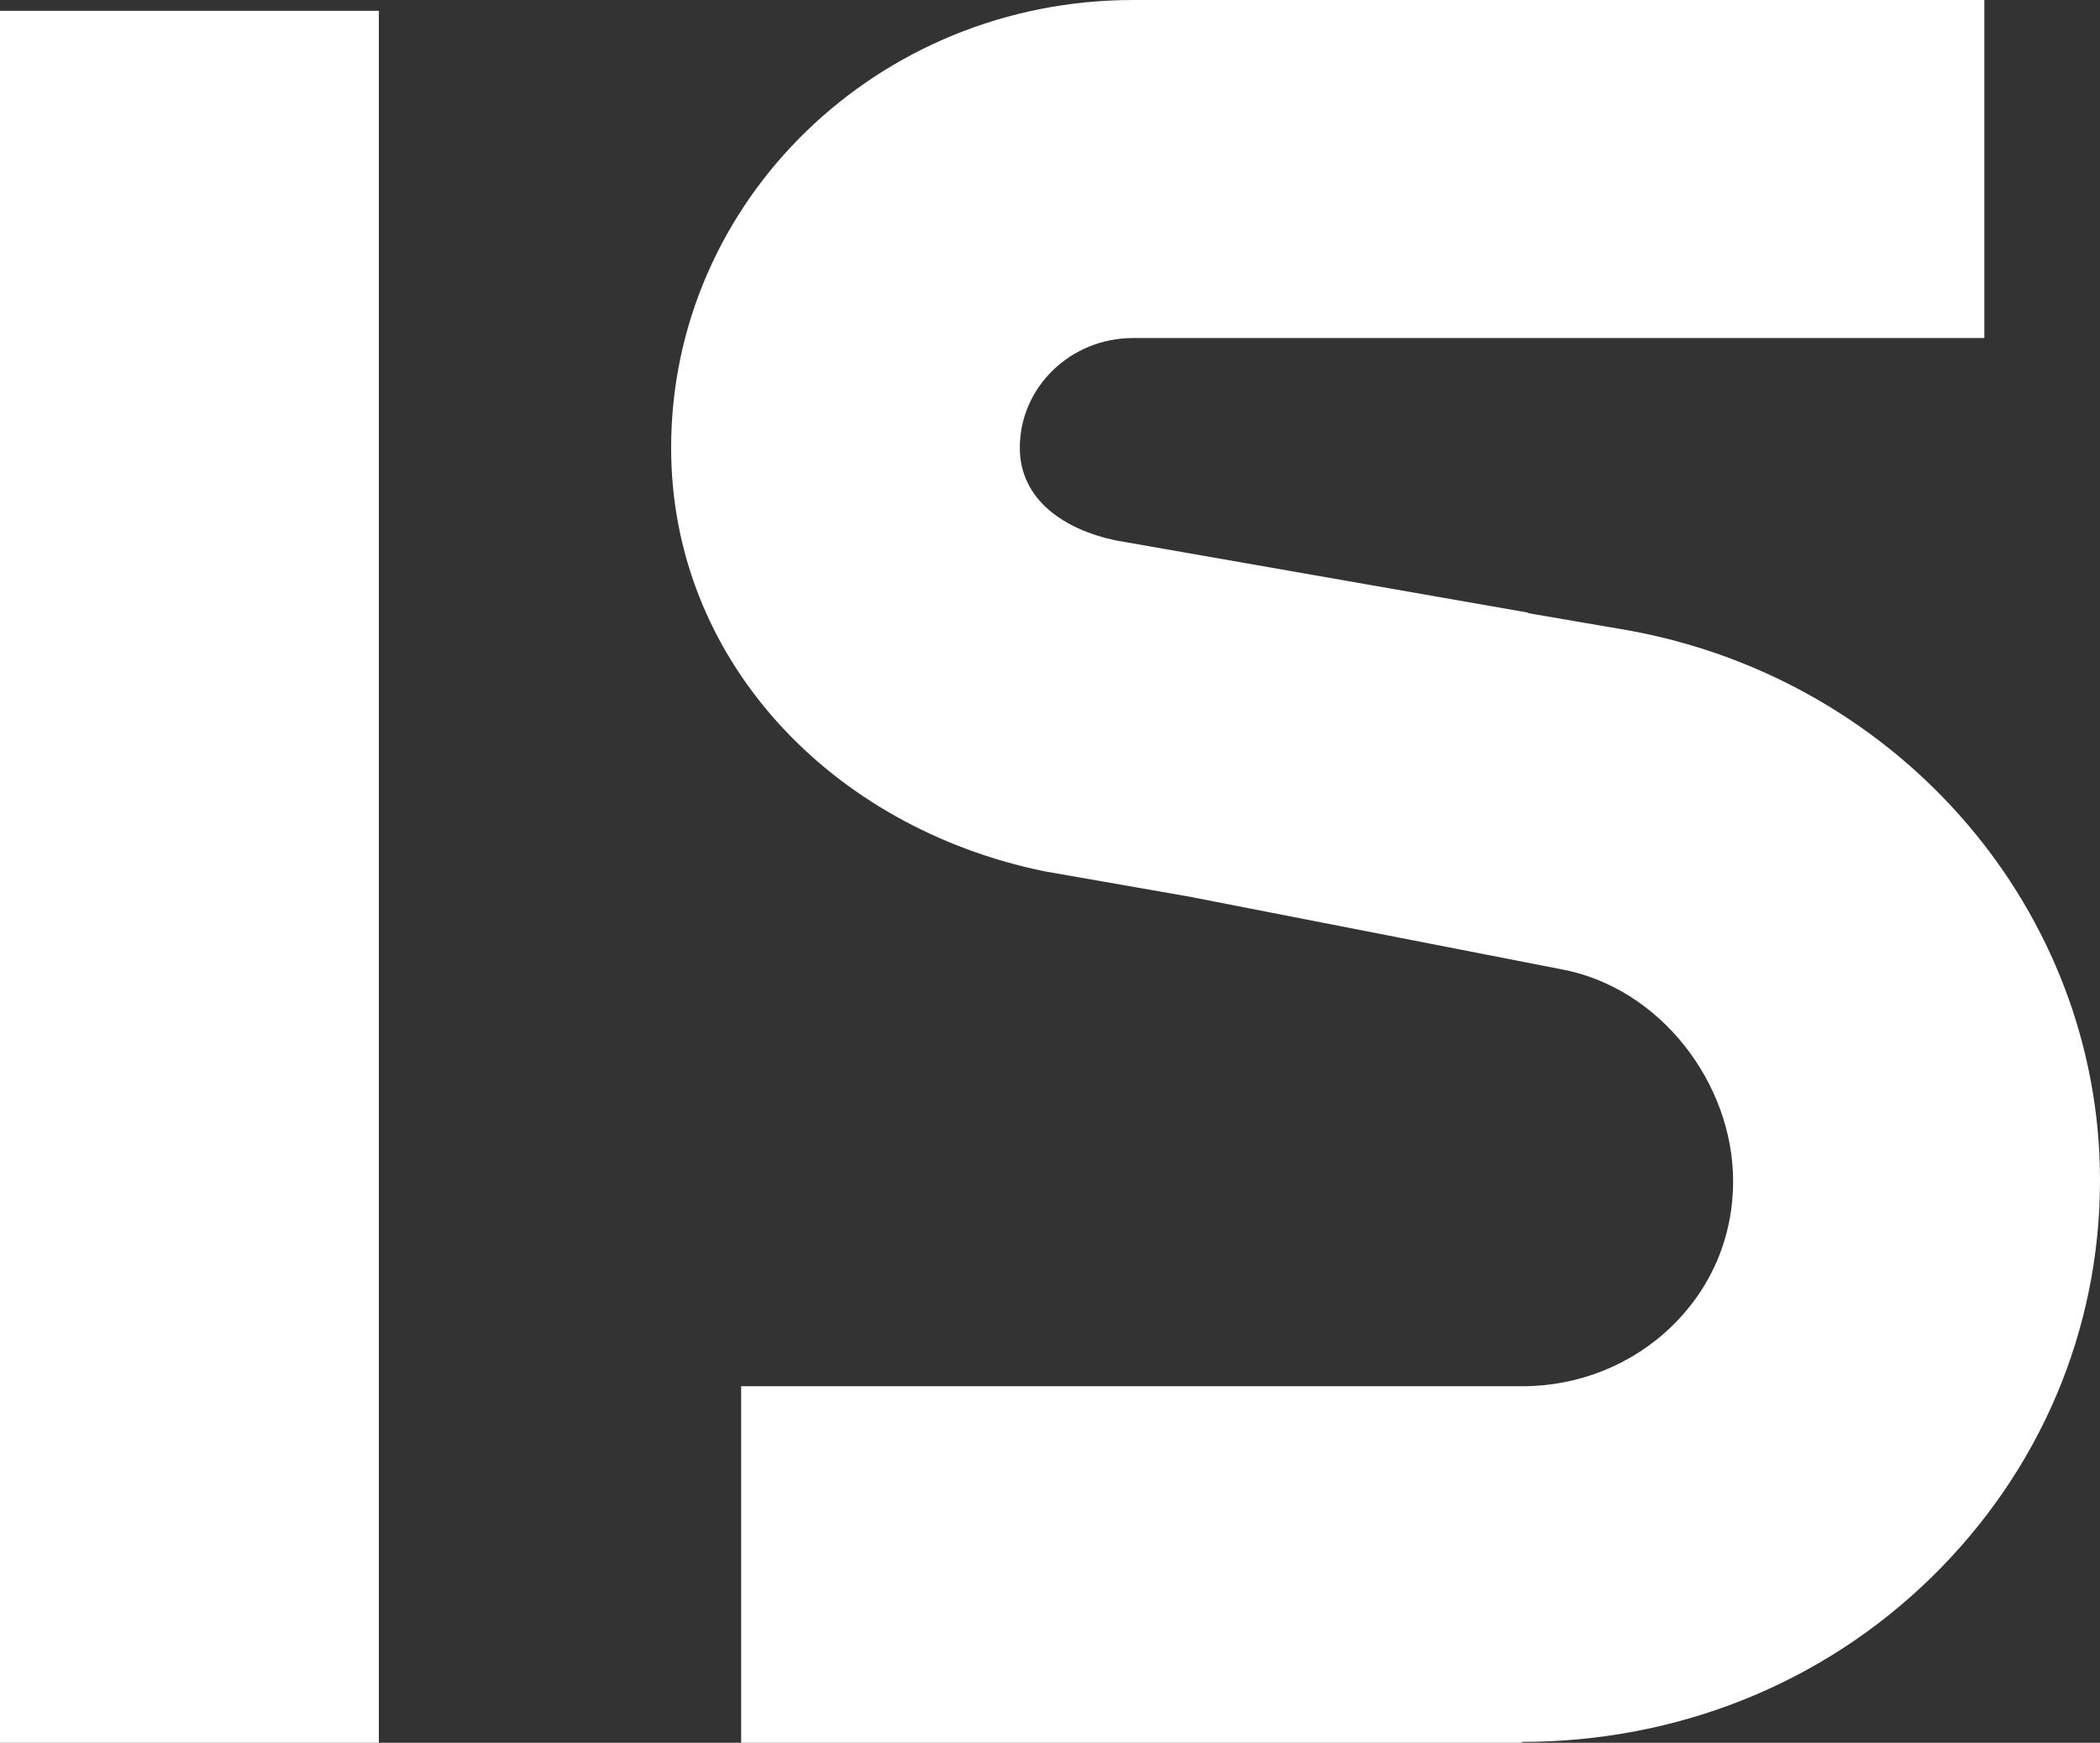 <svg width="194" height="161" viewBox="0 0 194 161" fill="none" xmlns="http://www.w3.org/2000/svg">
<rect x="0" y="0" width="194" height="161" fill="#333333" stroke="none"/>
<path d="M104.672 0C81.105 0 62 18.522 62 41.369C62 60.917 76.756 76.445 96.483 80.491L110.239 82.899L110.238 82.906L144.214 89.539C153.367 91.218 160.107 100.081 160.107 109.115C160.107 114.231 158.128 118.948 154.417 122.546C150.789 126.063 145.841 128.062 140.646 128.062H68.468V161H140.646L140.563 160.92C154.912 160.92 168.354 155.564 178.414 145.73C188.475 135.897 194 122.865 194 109.035C194 84.251 175.693 62.906 150.624 58.269L141.158 56.641L141.168 56.595L103.149 49.938C98.314 48.947 94.211 46.161 94.211 41.369C94.211 35.769 98.895 31.228 104.672 31.228H183.314V0H104.672Z" fill="white"/>
<path d="M0 128.04V33.96V1H35V128.04V161H0V128.04Z" fill="white"/>
</svg>
